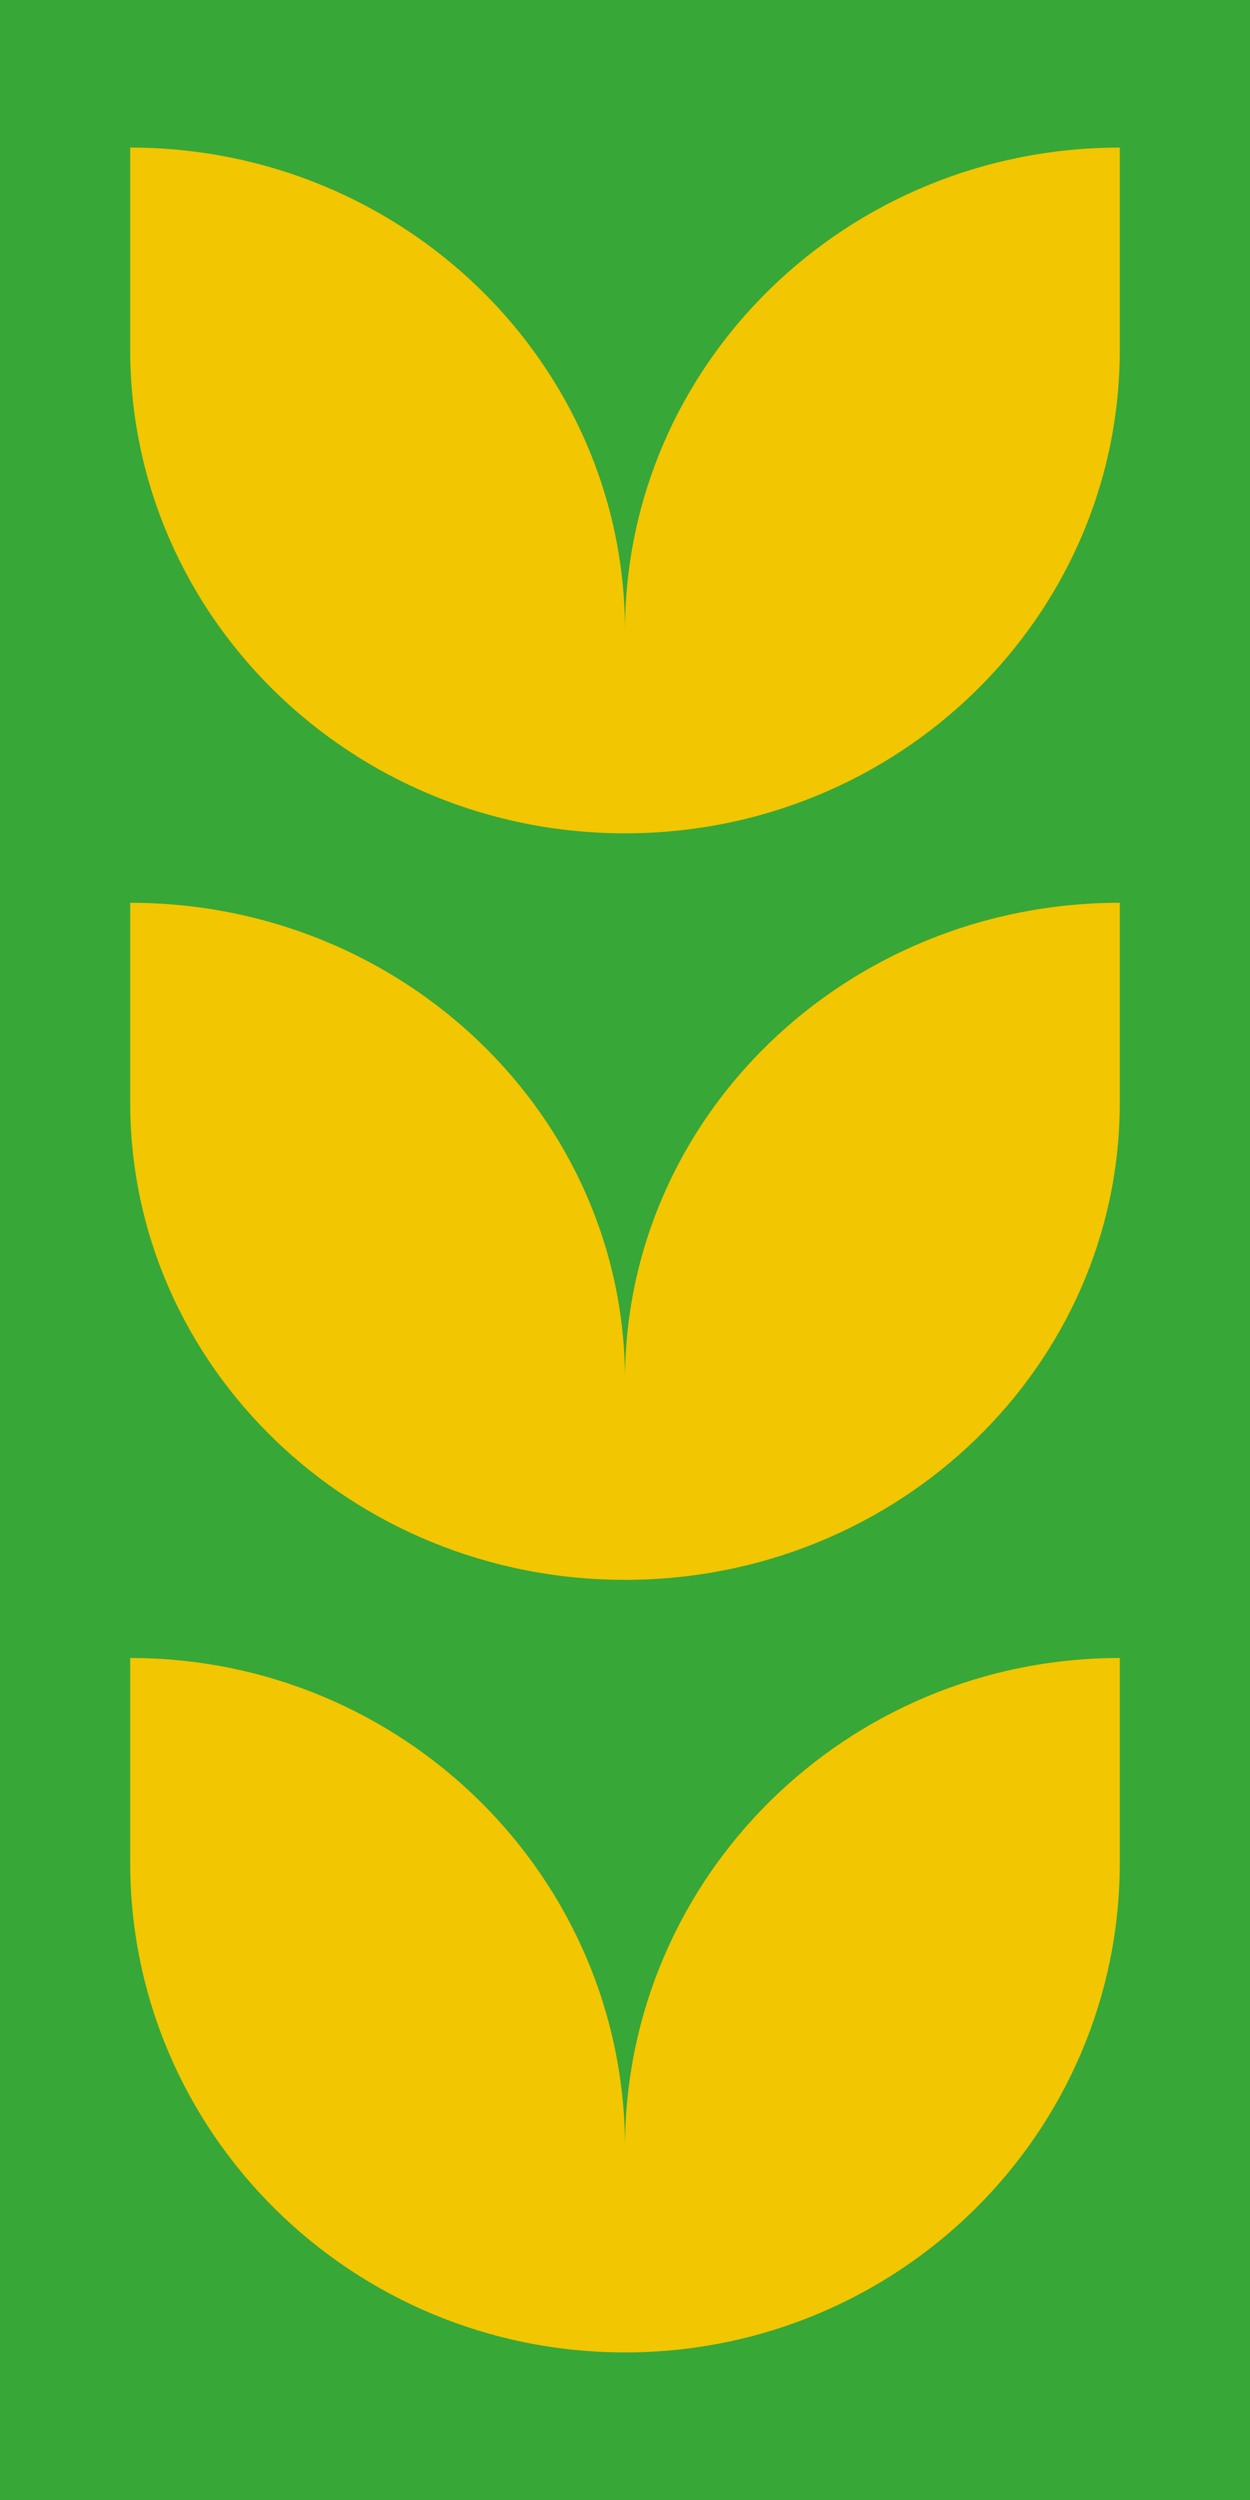 <svg width="144" height="288" viewBox="0 0 144 288" fill="none" xmlns="http://www.w3.org/2000/svg">
<g clip-path="url(#clip0_1811_15004)">
<rect width="288" height="144" transform="matrix(0 -1 1 0 0 288)" fill="#37A738"/>
<path d="M72 72.68C72 41.923 97.515 17 129 17V40.32C129 71.077 103.485 96 72 96C40.515 96 15 71.058 15 40.32V17C46.485 17 72 41.941 72 72.68Z" fill="#F2C600"/>
<path d="M72 158.962C72 128.602 97.515 104 129 104V127.037C129 157.398 103.485 182 72 182C40.515 182 15 157.38 15 127.037V104C46.485 104 72 128.62 72 158.962Z" fill="#F2C600"/>
<path d="M72 247.385C72 216.238 97.515 191 129 191V214.615C129 245.762 103.485 271 72 271C40.515 271 15 245.743 15 214.615V191C46.485 191 72 216.257 72 247.385Z" fill="#F2C600"/>
</g>
<defs>
<clipPath id="clip0_1811_15004">
<rect width="288" height="144" fill="white" transform="matrix(0 -1 1 0 0 288)"/>
</clipPath>
</defs>
</svg>
